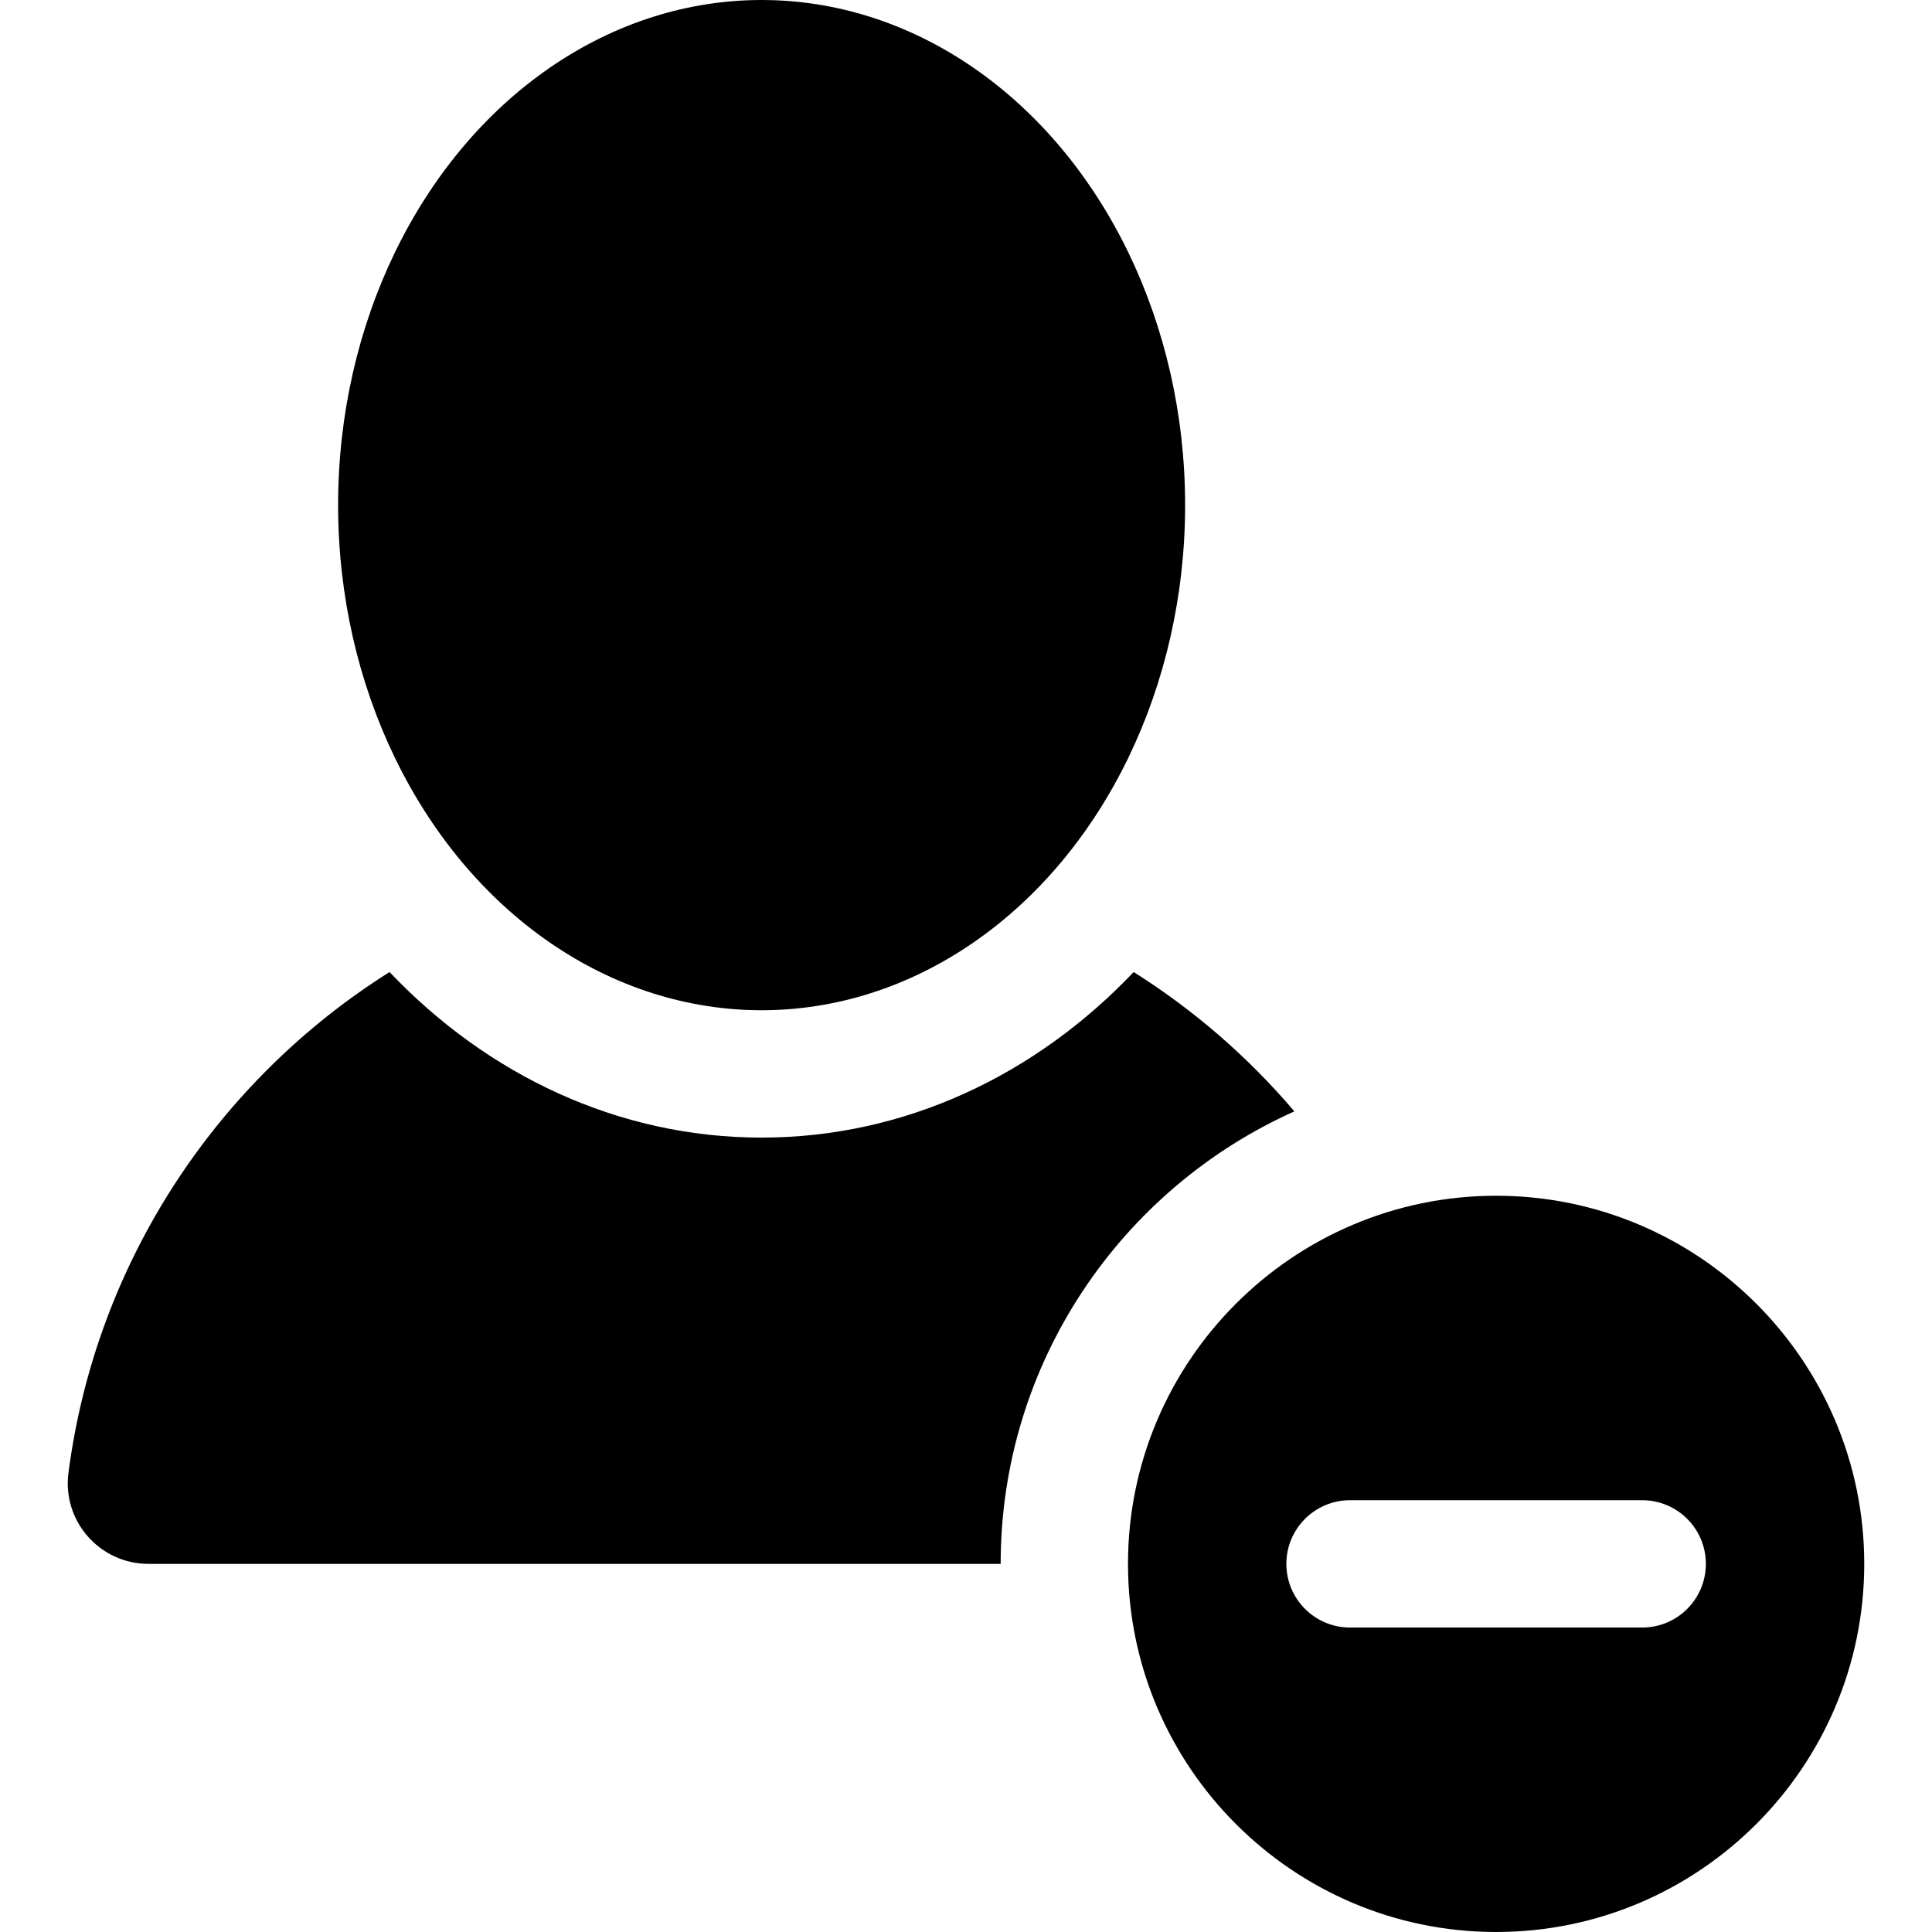 <?xml version="1.0" encoding="iso-8859-1"?>
<!-- Generator: Adobe Illustrator 19.0.0, SVG Export Plug-In . SVG Version: 6.00 Build 0)  -->
<svg version="1.1" id="Layer_1" xmlns="http://www.w3.org/2000/svg" xmlns:xlink="http://www.w3.org/1999/xlink" x="0px" y="0px"
	 viewBox="0 0 512 512" style="enable-background:new 0 0 512 512;" xml:space="preserve">
<g>
	<g>
		<path d="M300.435,257.599c-25.944,27.303-60.62,43.876-98.602,43.876c-37.976,0-72.654-16.568-98.602-43.876
			c-45.617,28.739-77.825,76.818-85.092,132.735c-1.659,12.77,8.291,24.108,21.201,24.108h225.844
			c0.001-53.371,32.012-99.402,77.841-119.914C330.813,280.165,316.452,267.69,300.435,257.599z"/>
	</g>
</g>
<g>
	<g>
		<ellipse cx="201.835" cy="133.862" rx="112.233" ry="133.862"/>
	</g>
</g>
<g>
	<g>
		<path d="M396.486,316.885c-53.794,0-97.557,43.764-97.557,97.557S342.692,512,396.486,512s97.557-43.764,97.557-97.557
			S450.279,316.885,396.486,316.885z M435.199,431.315h-77.427c-9.318,0-16.872-7.554-16.872-16.872
			c0-9.318,7.554-16.872,16.872-16.872h77.427c9.318,0,16.872,7.554,16.872,16.872C452.071,423.761,444.518,431.315,435.199,431.315
			z"/>
	</g>
</g>
<g>
</g>
<g>
</g>
<g>
</g>
<g>
</g>
<g>
</g>
<g>
</g>
<g>
</g>
<g>
</g>
<g>
</g>
<g>
</g>
<g>
</g>
<g>
</g>
<g>
</g>
<g>
</g>
<g>
</g>
</svg>
